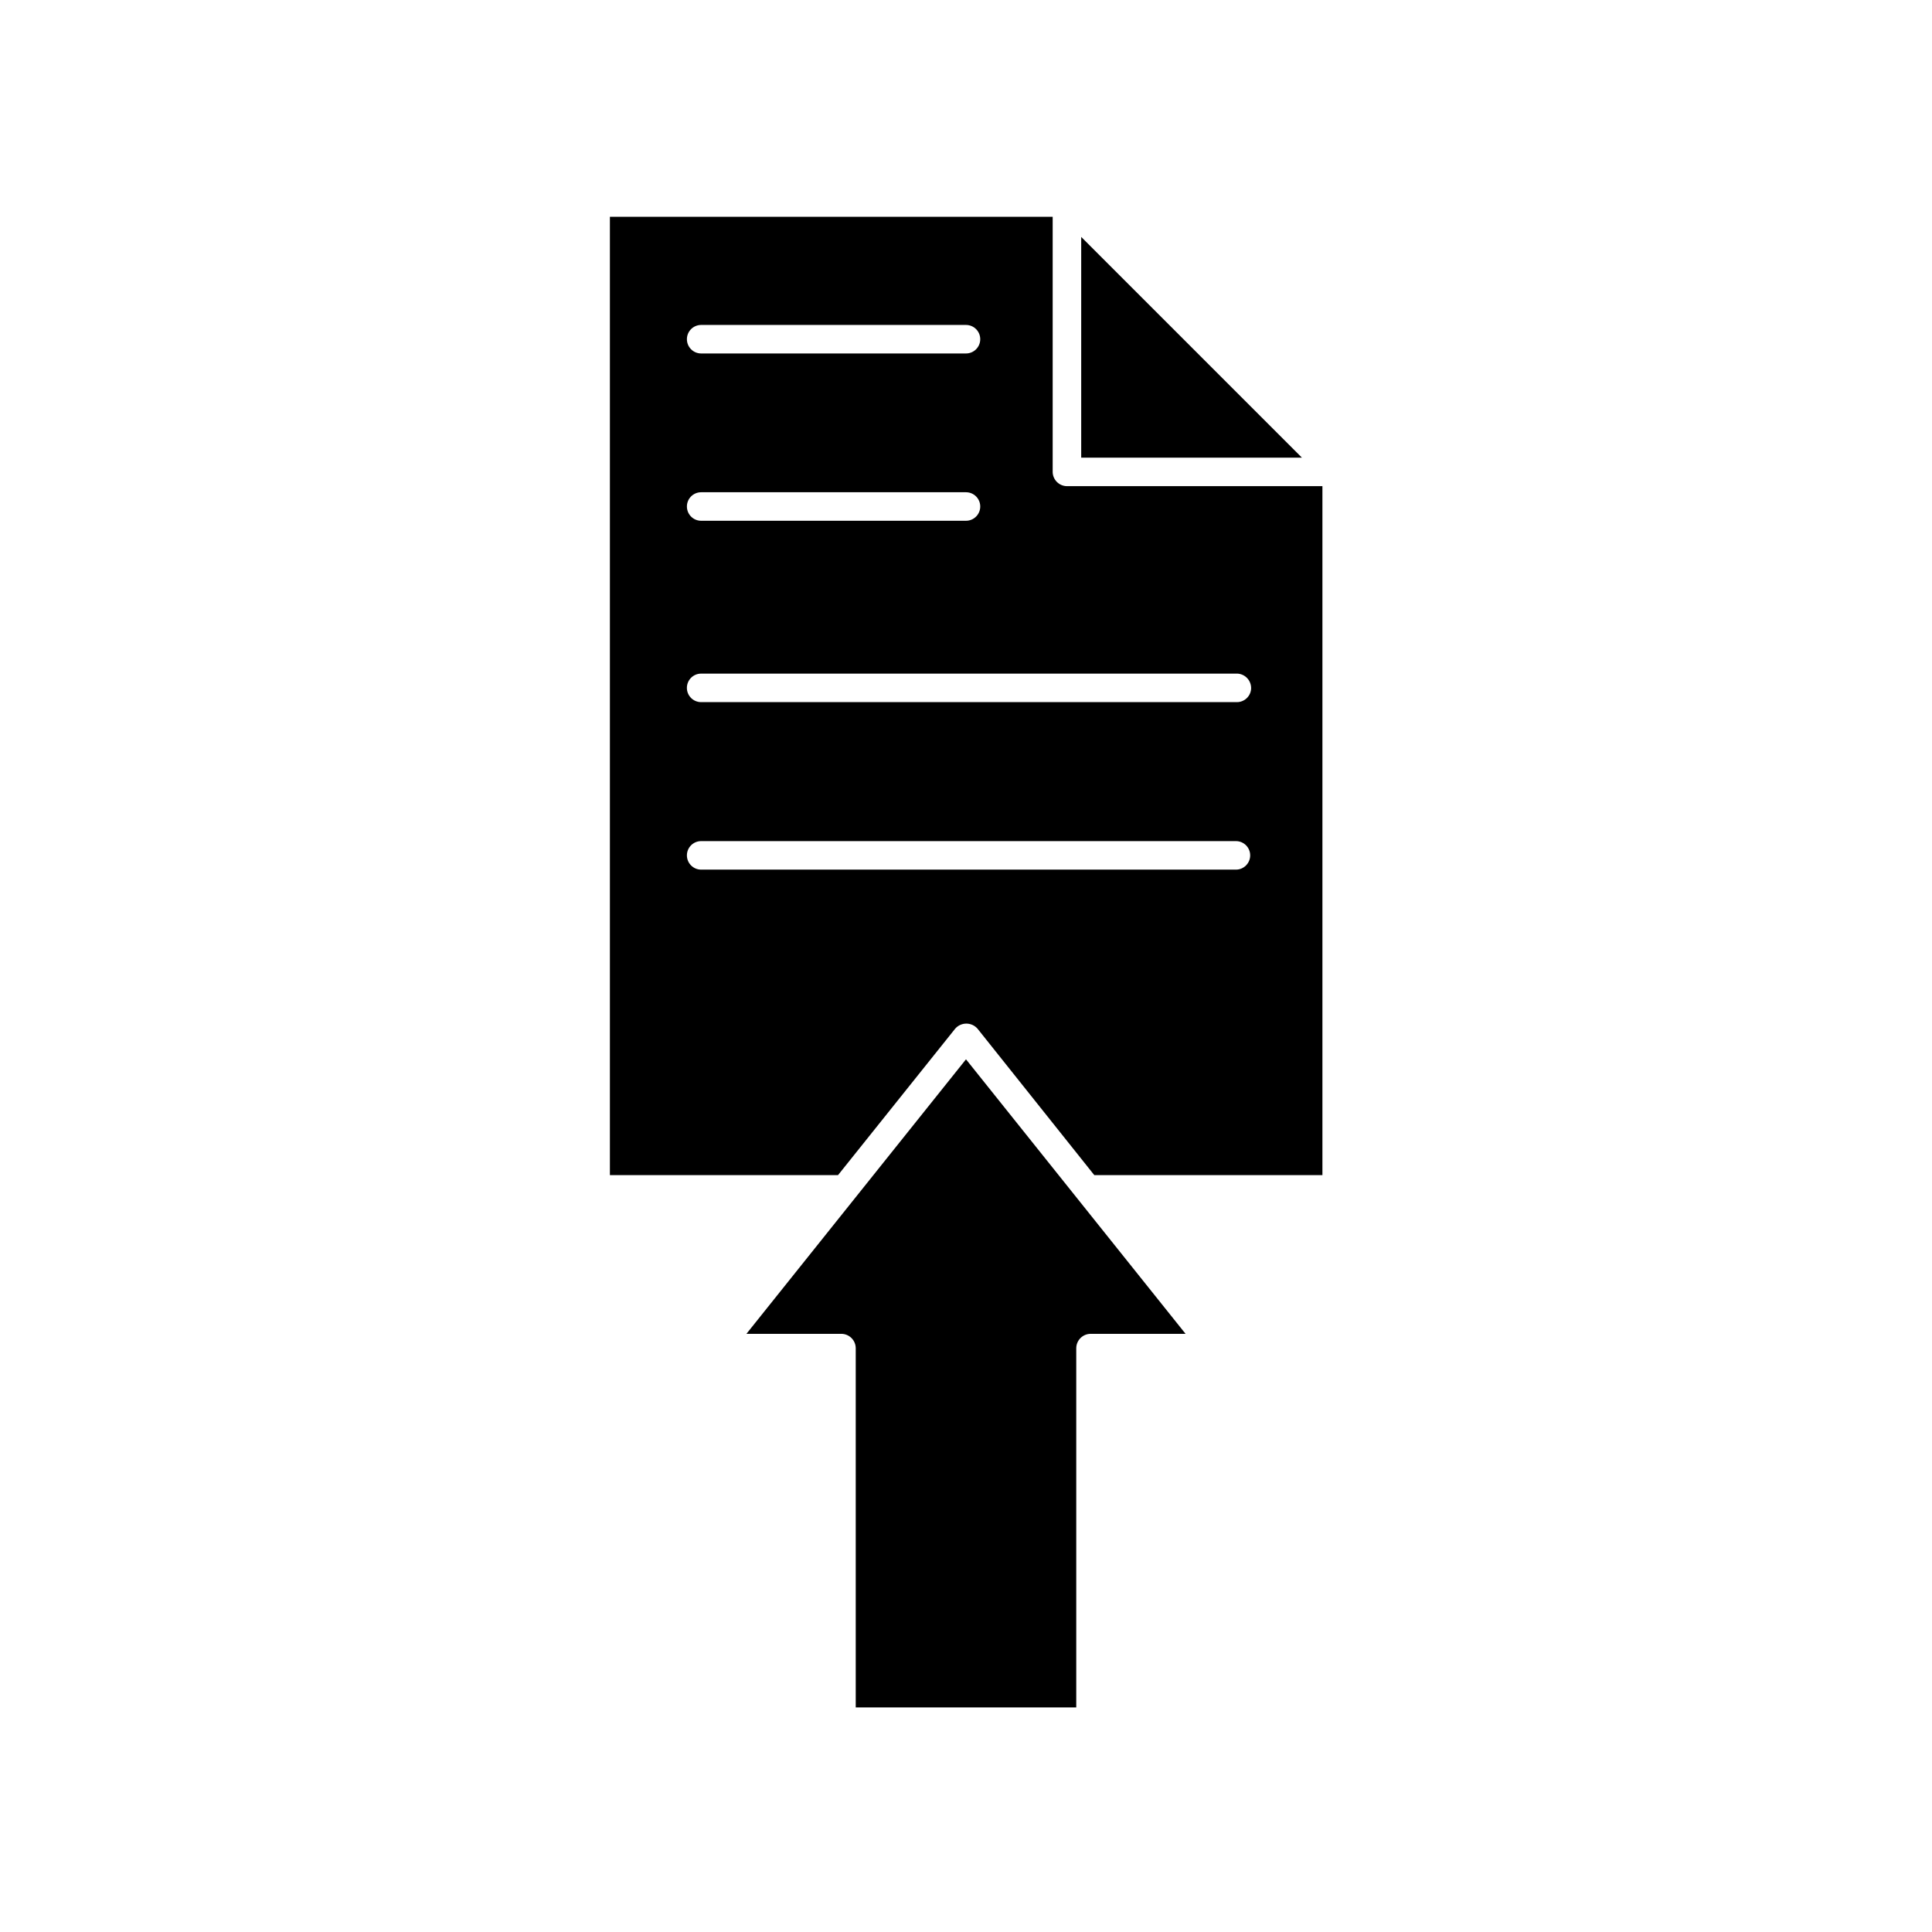 <?xml version="1.0" encoding="UTF-8"?>
<!-- Uploaded to: SVG Repo, www.svgrepo.com, Generator: SVG Repo Mixer Tools -->
<svg fill="#000000" width="800px" height="800px" version="1.1" viewBox="144 144 512 512" xmlns="http://www.w3.org/2000/svg">
 <g>
  <path d="m422.97 269.01v-67.562h-117.34v253.97h60.457l31.035-38.793h-0.004c0.75-0.863 1.832-1.359 2.973-1.359 1.145 0 2.227 0.496 2.973 1.359l30.934 38.793h60.457v-182.58h-67.711c-2.094-0.027-3.777-1.734-3.777-3.828zm-93.156-38.895h70.184c2.086 0 3.777 1.691 3.777 3.777 0 2.09-1.691 3.781-3.777 3.781h-70.184c-2.086 0-3.777-1.691-3.777-3.781 0-2.086 1.691-3.777 3.777-3.777zm0 44.336h70.184c2.086 0 3.777 1.691 3.777 3.777 0 2.09-1.691 3.781-3.777 3.781h-70.184c-2.086 0-3.777-1.691-3.777-3.781 0-2.086 1.691-3.777 3.777-3.777zm141.72 100.01h-141.72c-2.086 0-3.777-1.695-3.777-3.781 0-2.086 1.691-3.777 3.777-3.777h141.72c2.086 0 3.777 1.691 3.777 3.777 0 2.086-1.691 3.781-3.777 3.781zm4.031-48.164c0 2.086-1.691 3.777-3.777 3.777h-141.98c-2.086 0-3.777-1.691-3.777-3.777 0-2.09 1.691-3.781 3.777-3.781h141.72c1.043-0.055 2.059 0.316 2.82 1.031 0.762 0.715 1.199 1.707 1.211 2.75z"/>
  <path d="m430.53 206.79v58.492h58.492z"/>
  <path d="m341.81 497.48h25.191c2.074 0.027 3.75 1.703 3.777 3.781v95.219h58.441v-95.219c0.027-2.078 1.703-3.754 3.777-3.781h25.191l-58.188-72.75z"/>
 </g>
</svg>